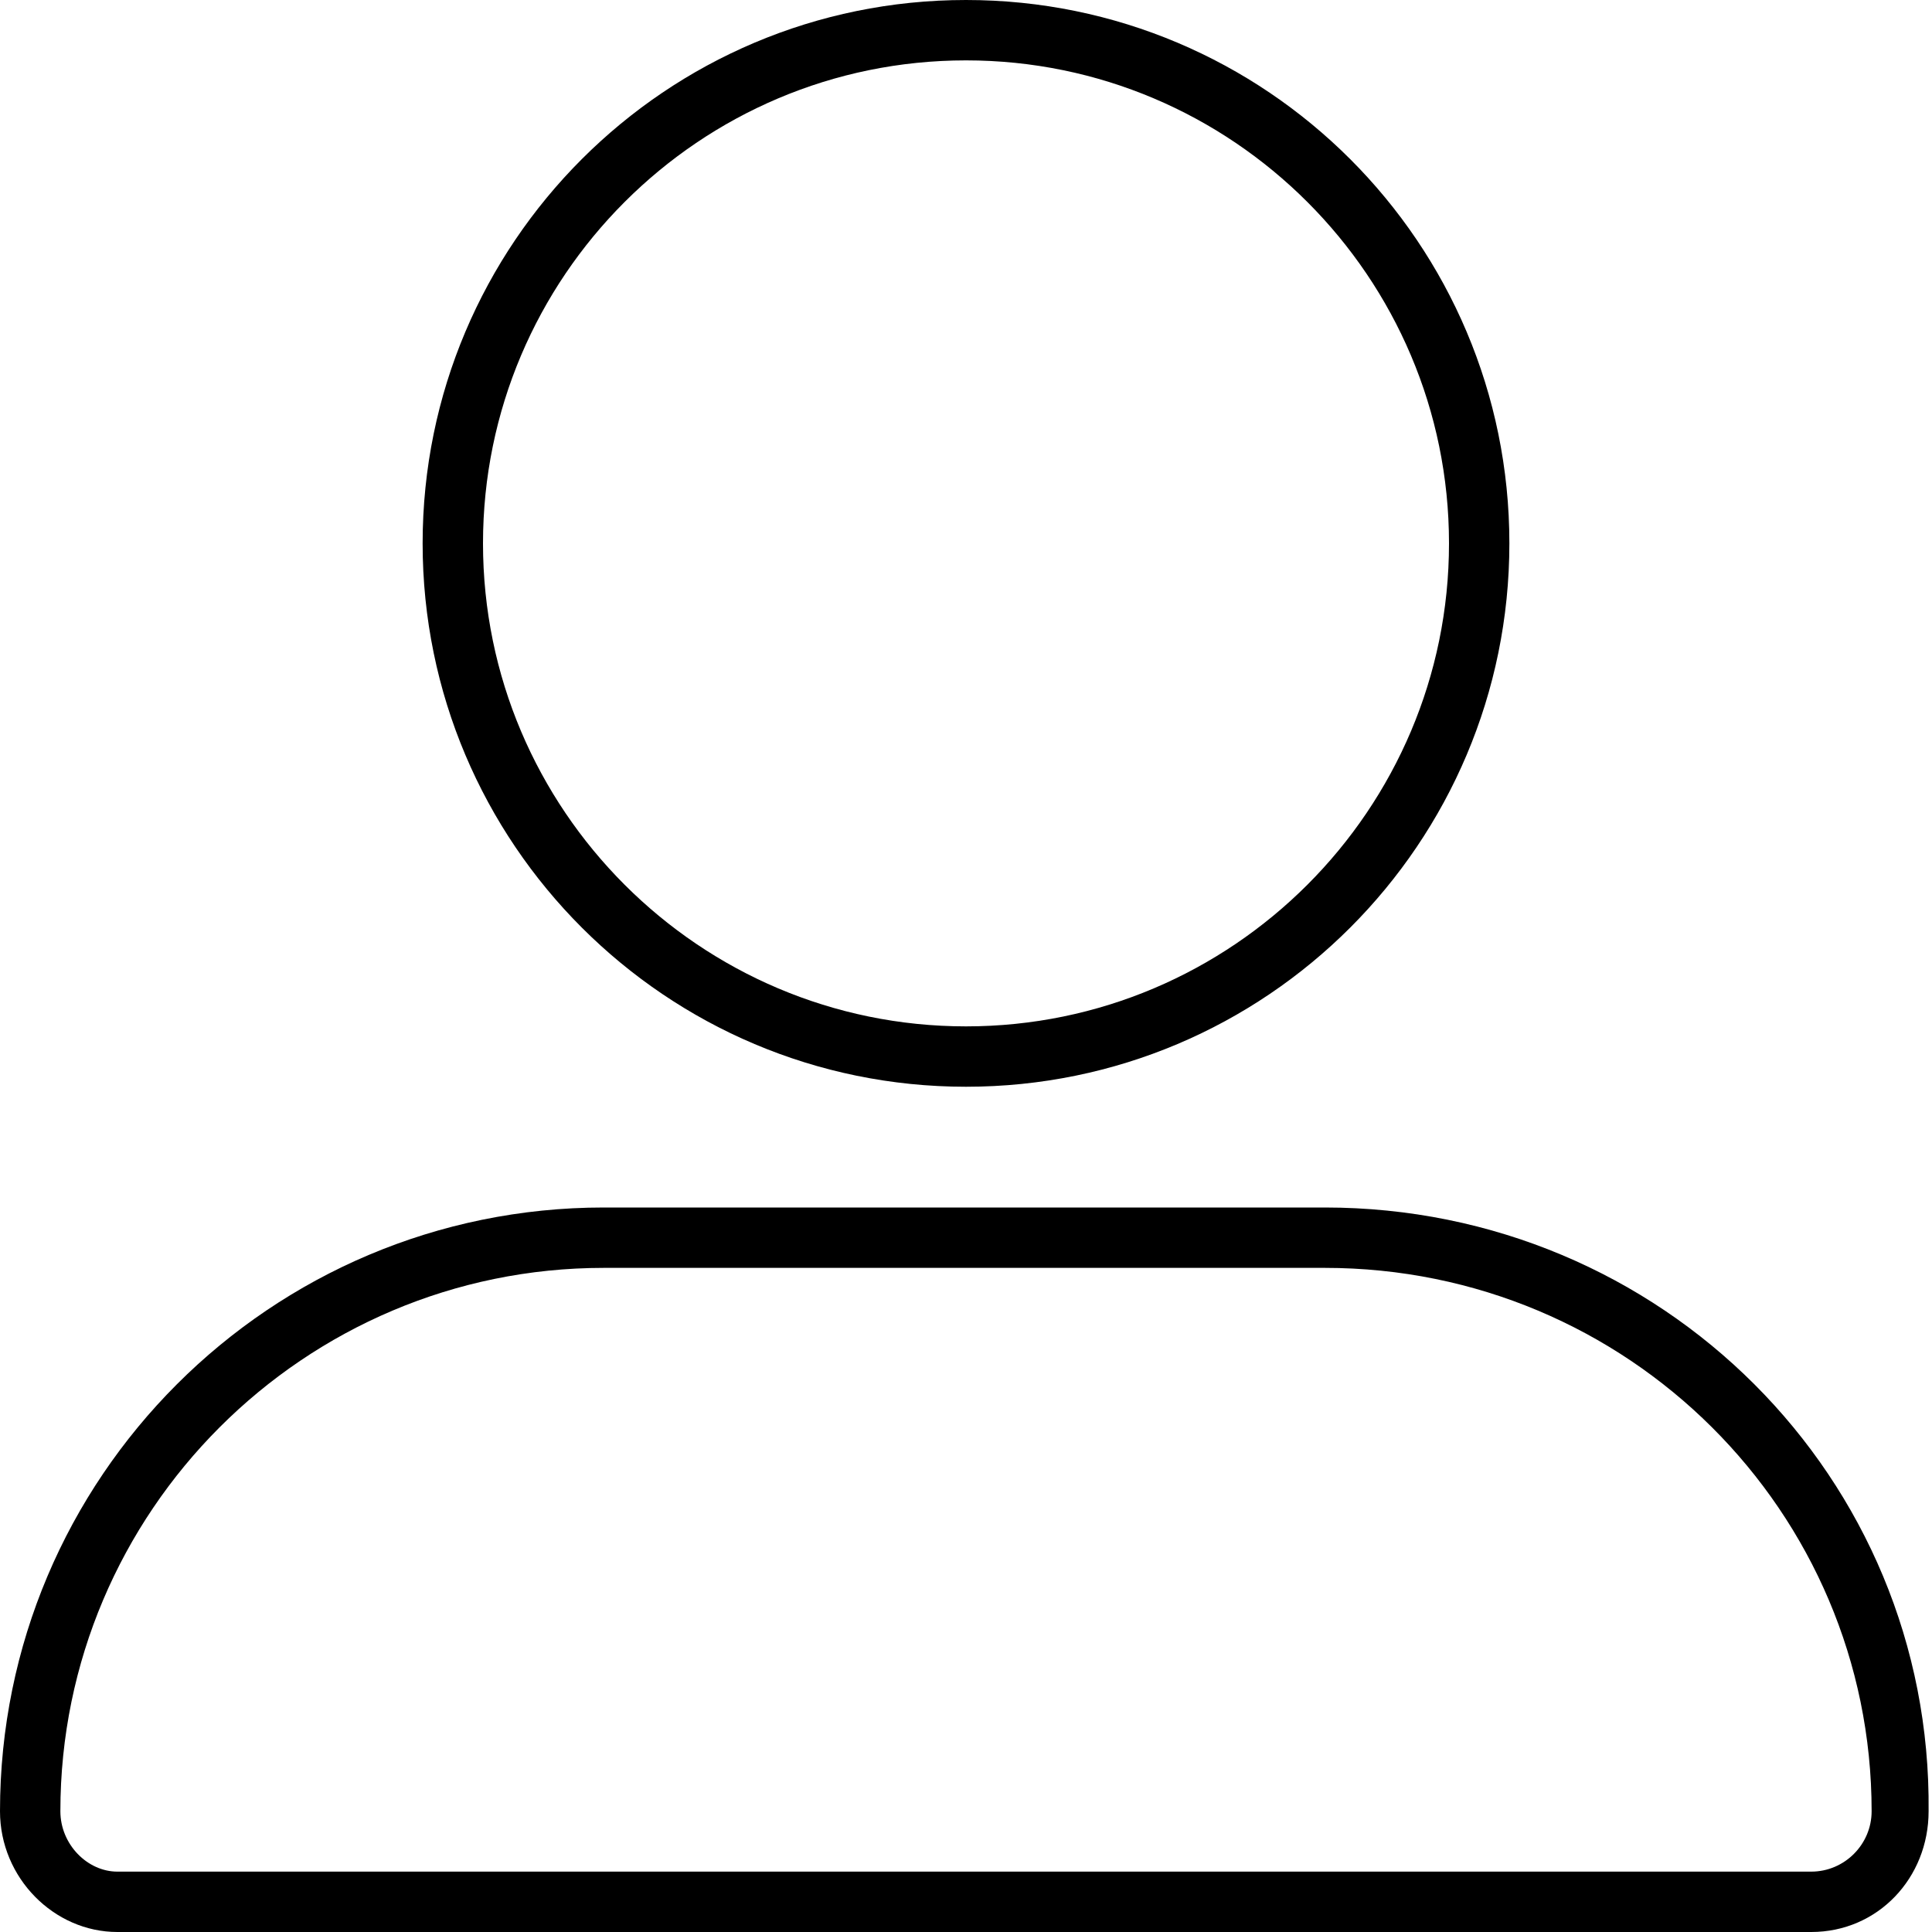 <svg xmlns="http://www.w3.org/2000/svg" viewBox="0 0 512 512"><!--! Font Awesome Pro 6.1.1 by @fontawesome - https://fontawesome.com License - https://fontawesome.com/license (Commercial License) Copyright 2022 Fonticons, Inc. --><path d="M351.1 320H160c-88.36 0-160 71.63-160 160c0 17.67 14.33 32 31.1 32H480c17.67 0 31.1-14.33 31.1-32C512 391.6 440.4 320 351.1 320zM480 496H31.1C23.18 496 16 488.8 16 480c0-79.4 64.6-144 144-144h191.1C431.4 336 496 400.6 496 480C496 488.8 488.8 496 480 496zM256 288c79.53 0 144-64.47 144-144s-64.47-144-144-144c-79.52 0-144 64.47-144 144S176.5 288 256 288zM256 16c70.58 0 128 57.42 128 128c0 70.58-57.42 128-128 128c-70.58 0-128-57.42-128-128C128 73.42 185.4 16 256 16z"/></svg>